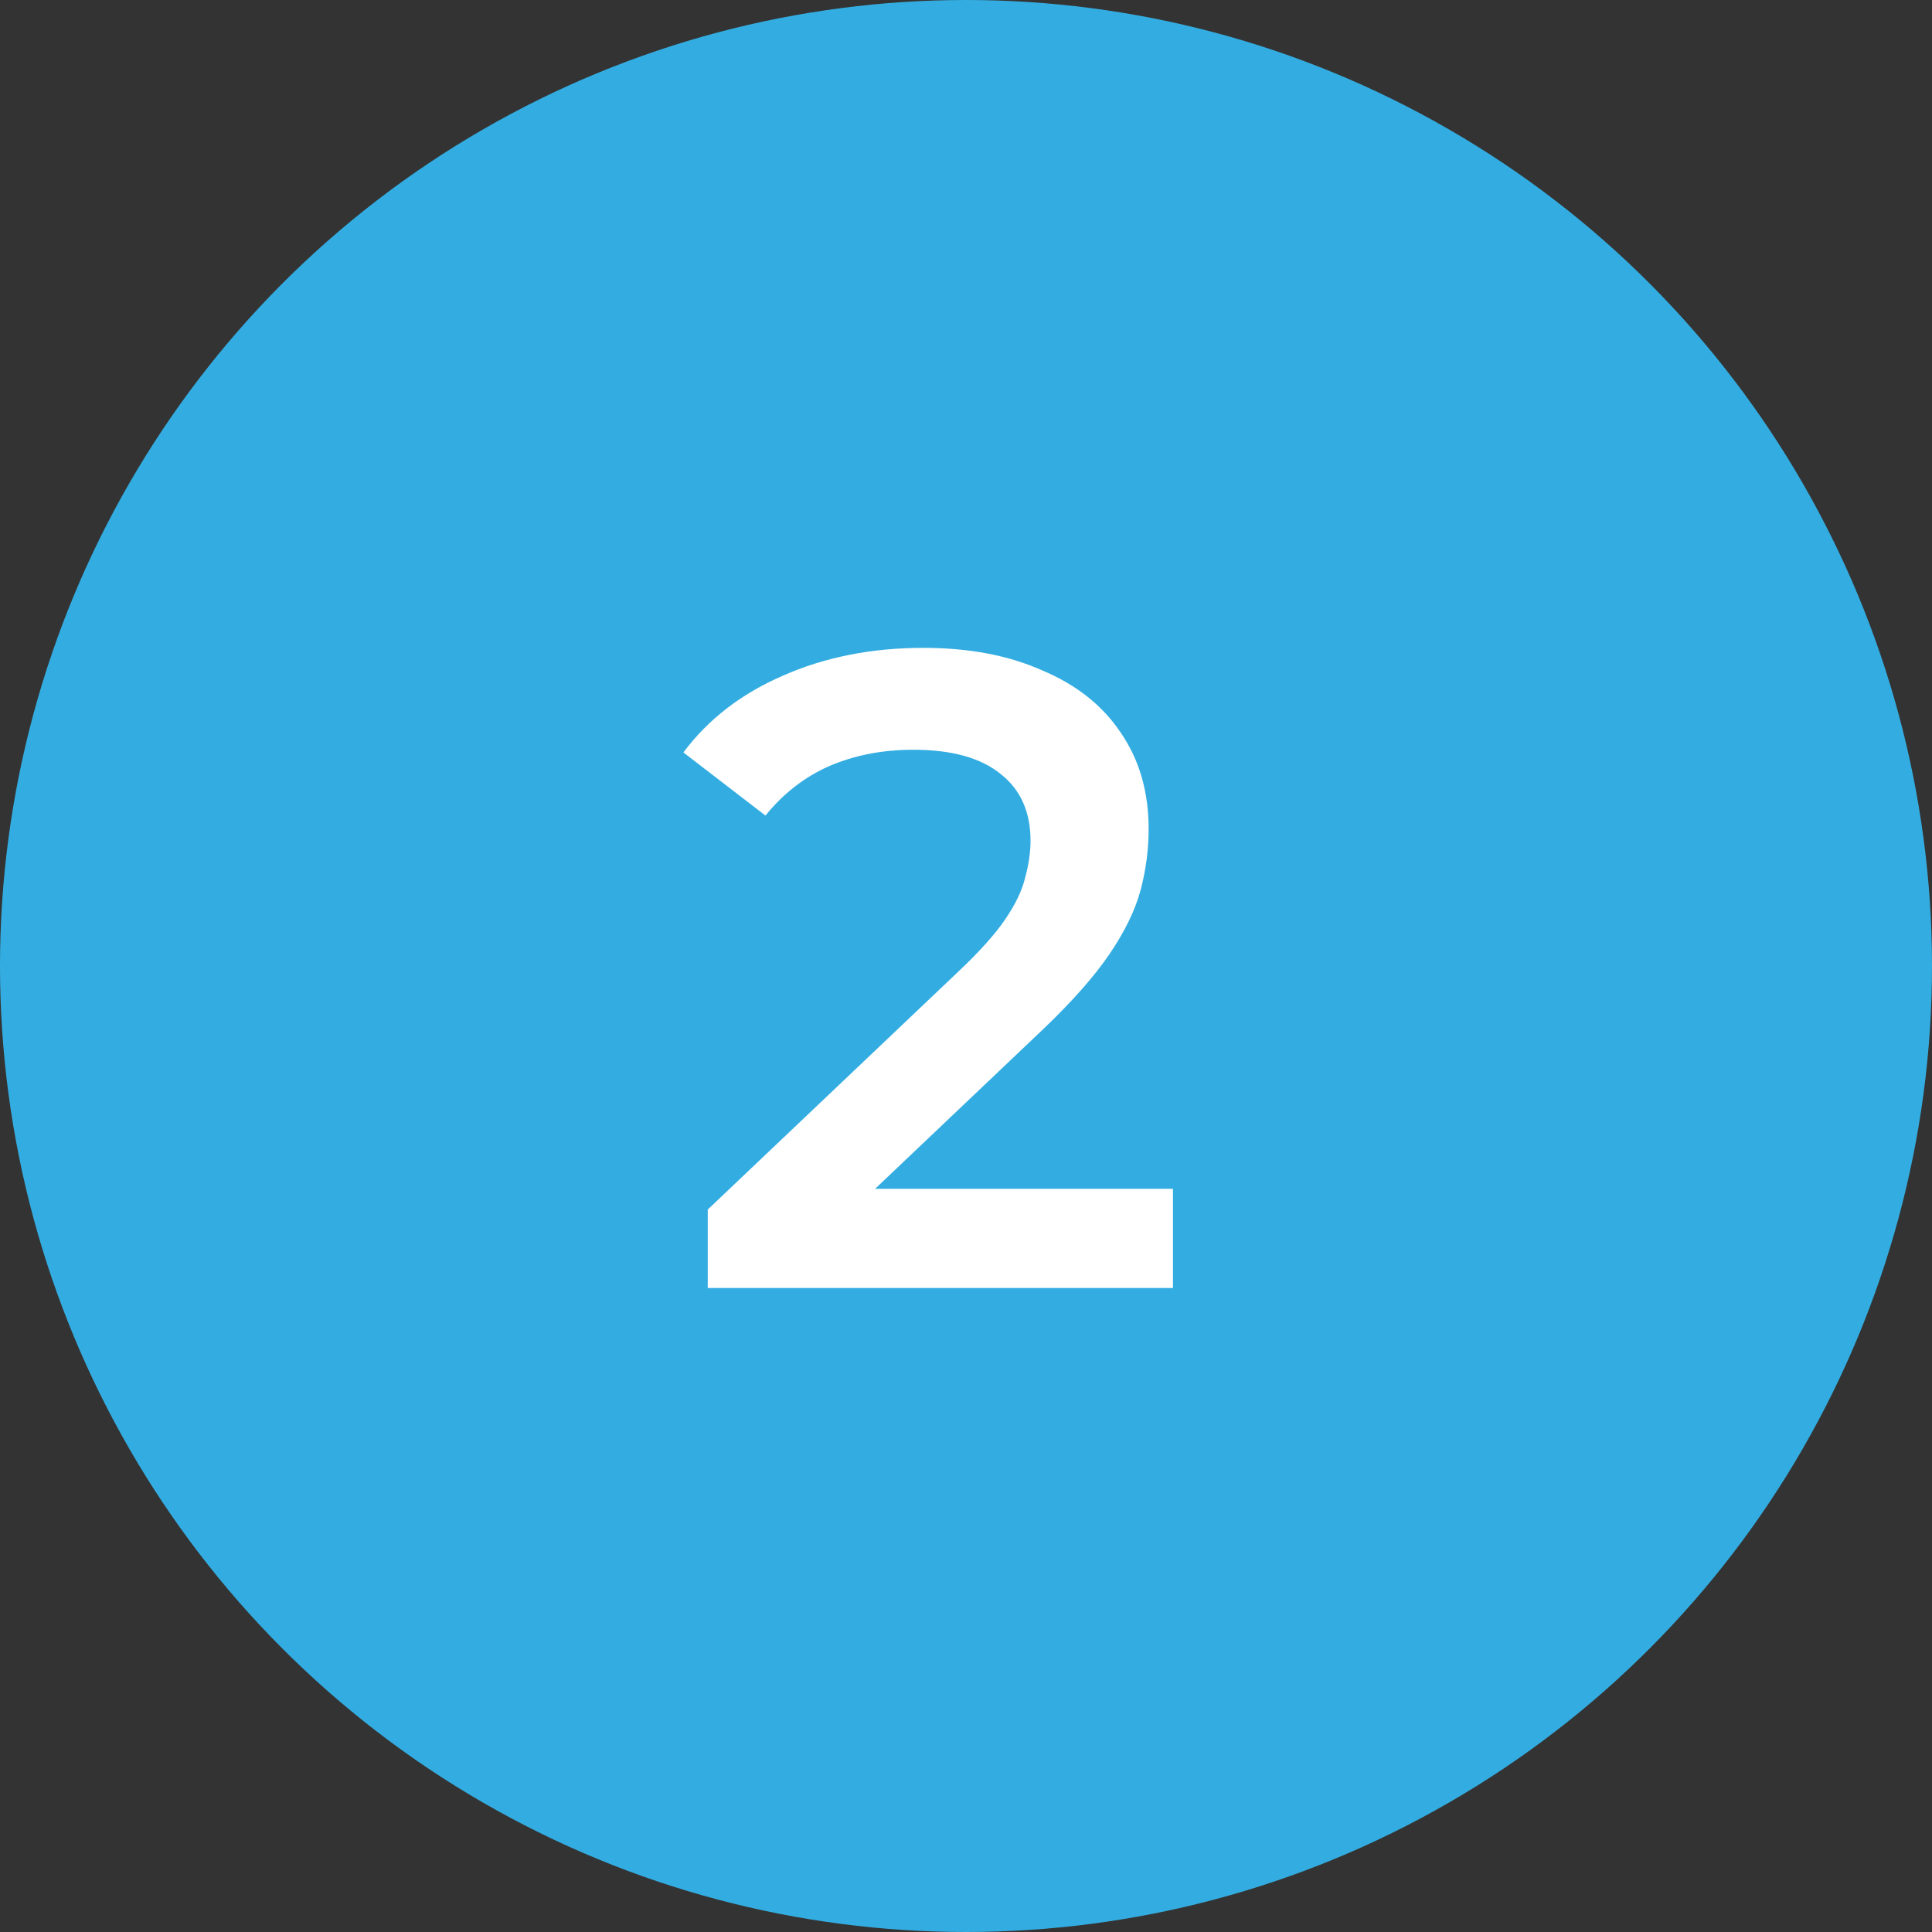 <?xml version="1.0" encoding="UTF-8"?> <svg xmlns="http://www.w3.org/2000/svg" width="60" height="60" viewBox="0 0 60 60" fill="none"><rect x="0" y="0" width="60" height="60" fill="#333333" stroke="none"/><circle cx="30" cy="30" r="30" fill="#33ADE1"></circle><path d="M21.98 40V37.564L29.764 30.172C30.417 29.556 30.903 29.015 31.22 28.548C31.537 28.081 31.743 27.652 31.836 27.26C31.948 26.849 32.004 26.467 32.004 26.112C32.004 25.216 31.696 24.525 31.08 24.04C30.464 23.536 29.559 23.284 28.364 23.284C27.412 23.284 26.544 23.452 25.76 23.788C24.995 24.124 24.332 24.637 23.772 25.328L21.224 23.368C21.989 22.341 23.016 21.548 24.304 20.988C25.611 20.409 27.067 20.12 28.672 20.12C30.091 20.12 31.323 20.353 32.368 20.82C33.432 21.268 34.244 21.912 34.804 22.752C35.383 23.592 35.672 24.591 35.672 25.748C35.672 26.383 35.588 27.017 35.42 27.652C35.252 28.268 34.935 28.921 34.468 29.612C34.001 30.303 33.32 31.077 32.424 31.936L25.732 38.292L24.976 36.92H36.428V40H21.98Z" fill="white"></path></svg> 